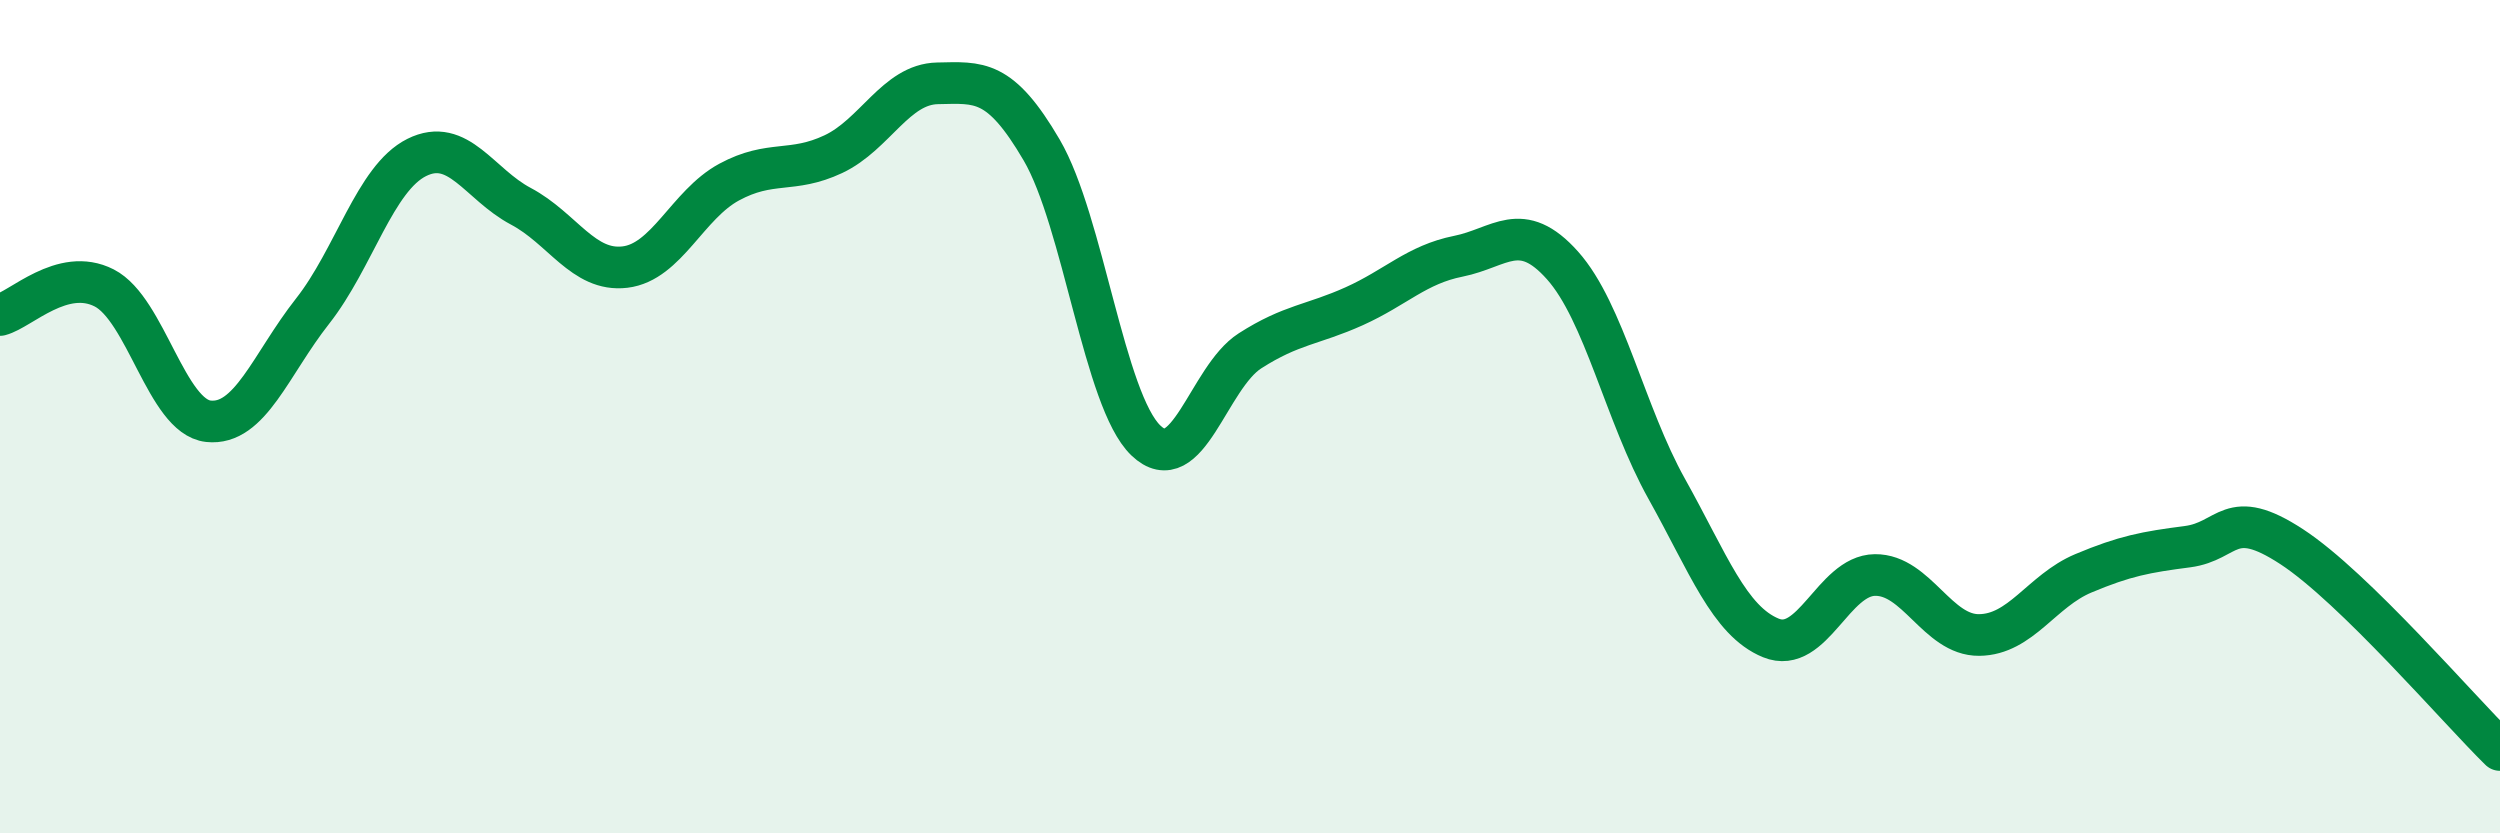 
    <svg width="60" height="20" viewBox="0 0 60 20" xmlns="http://www.w3.org/2000/svg">
      <path
        d="M 0,7.56 C 0.5,7.43 1.5,6.4 2.5,6.91 C 3.5,7.42 4,10 5,10.11 C 6,10.22 6.5,8.74 7.5,7.47 C 8.5,6.2 9,4.28 10,3.78 C 11,3.28 11.5,4.42 12.5,4.95 C 13.5,5.48 14,6.53 15,6.41 C 16,6.29 16.5,4.91 17.5,4.37 C 18.5,3.83 19,4.17 20,3.7 C 21,3.23 21.5,2.02 22.5,2 C 23.5,1.98 24,1.89 25,3.6 C 26,5.31 26.5,9.61 27.5,10.57 C 28.5,11.53 29,9.06 30,8.42 C 31,7.78 31.5,7.8 32.5,7.35 C 33.5,6.9 34,6.35 35,6.15 C 36,5.95 36.5,5.25 37.5,6.37 C 38.5,7.49 39,9.94 40,11.73 C 41,13.52 41.5,14.9 42.5,15.31 C 43.5,15.72 44,13.81 45,13.8 C 46,13.79 46.5,15.25 47.5,15.24 C 48.5,15.23 49,14.18 50,13.76 C 51,13.34 51.5,13.25 52.5,13.12 C 53.5,12.99 53.5,12.14 55,13.12 C 56.5,14.1 59,17.02 60,18L60 20L0 20Z"
        fill="#008740"
        opacity="0.1"
        stroke-linecap="round"
        stroke-linejoin="round"
      />
      <path
        d="M 0,7.56 C 0.5,7.43 1.5,6.4 2.5,6.91 C 3.5,7.42 4,10 5,10.11 C 6,10.22 6.5,8.74 7.5,7.47 C 8.5,6.2 9,4.28 10,3.78 C 11,3.28 11.5,4.42 12.5,4.95 C 13.5,5.48 14,6.53 15,6.41 C 16,6.29 16.5,4.91 17.5,4.37 C 18.5,3.83 19,4.17 20,3.7 C 21,3.23 21.5,2.02 22.5,2 C 23.5,1.98 24,1.89 25,3.6 C 26,5.31 26.5,9.61 27.5,10.57 C 28.5,11.53 29,9.06 30,8.42 C 31,7.78 31.5,7.8 32.5,7.35 C 33.5,6.9 34,6.35 35,6.15 C 36,5.95 36.5,5.25 37.5,6.37 C 38.5,7.49 39,9.94 40,11.73 C 41,13.52 41.5,14.9 42.5,15.31 C 43.5,15.72 44,13.81 45,13.8 C 46,13.79 46.5,15.25 47.5,15.24 C 48.5,15.23 49,14.18 50,13.76 C 51,13.34 51.5,13.25 52.5,13.12 C 53.5,12.99 53.5,12.14 55,13.12 C 56.5,14.1 59,17.02 60,18"
        stroke="#008740"
        stroke-width="1"
        fill="none"
        stroke-linecap="round"
        stroke-linejoin="round"
      />
    </svg>
  